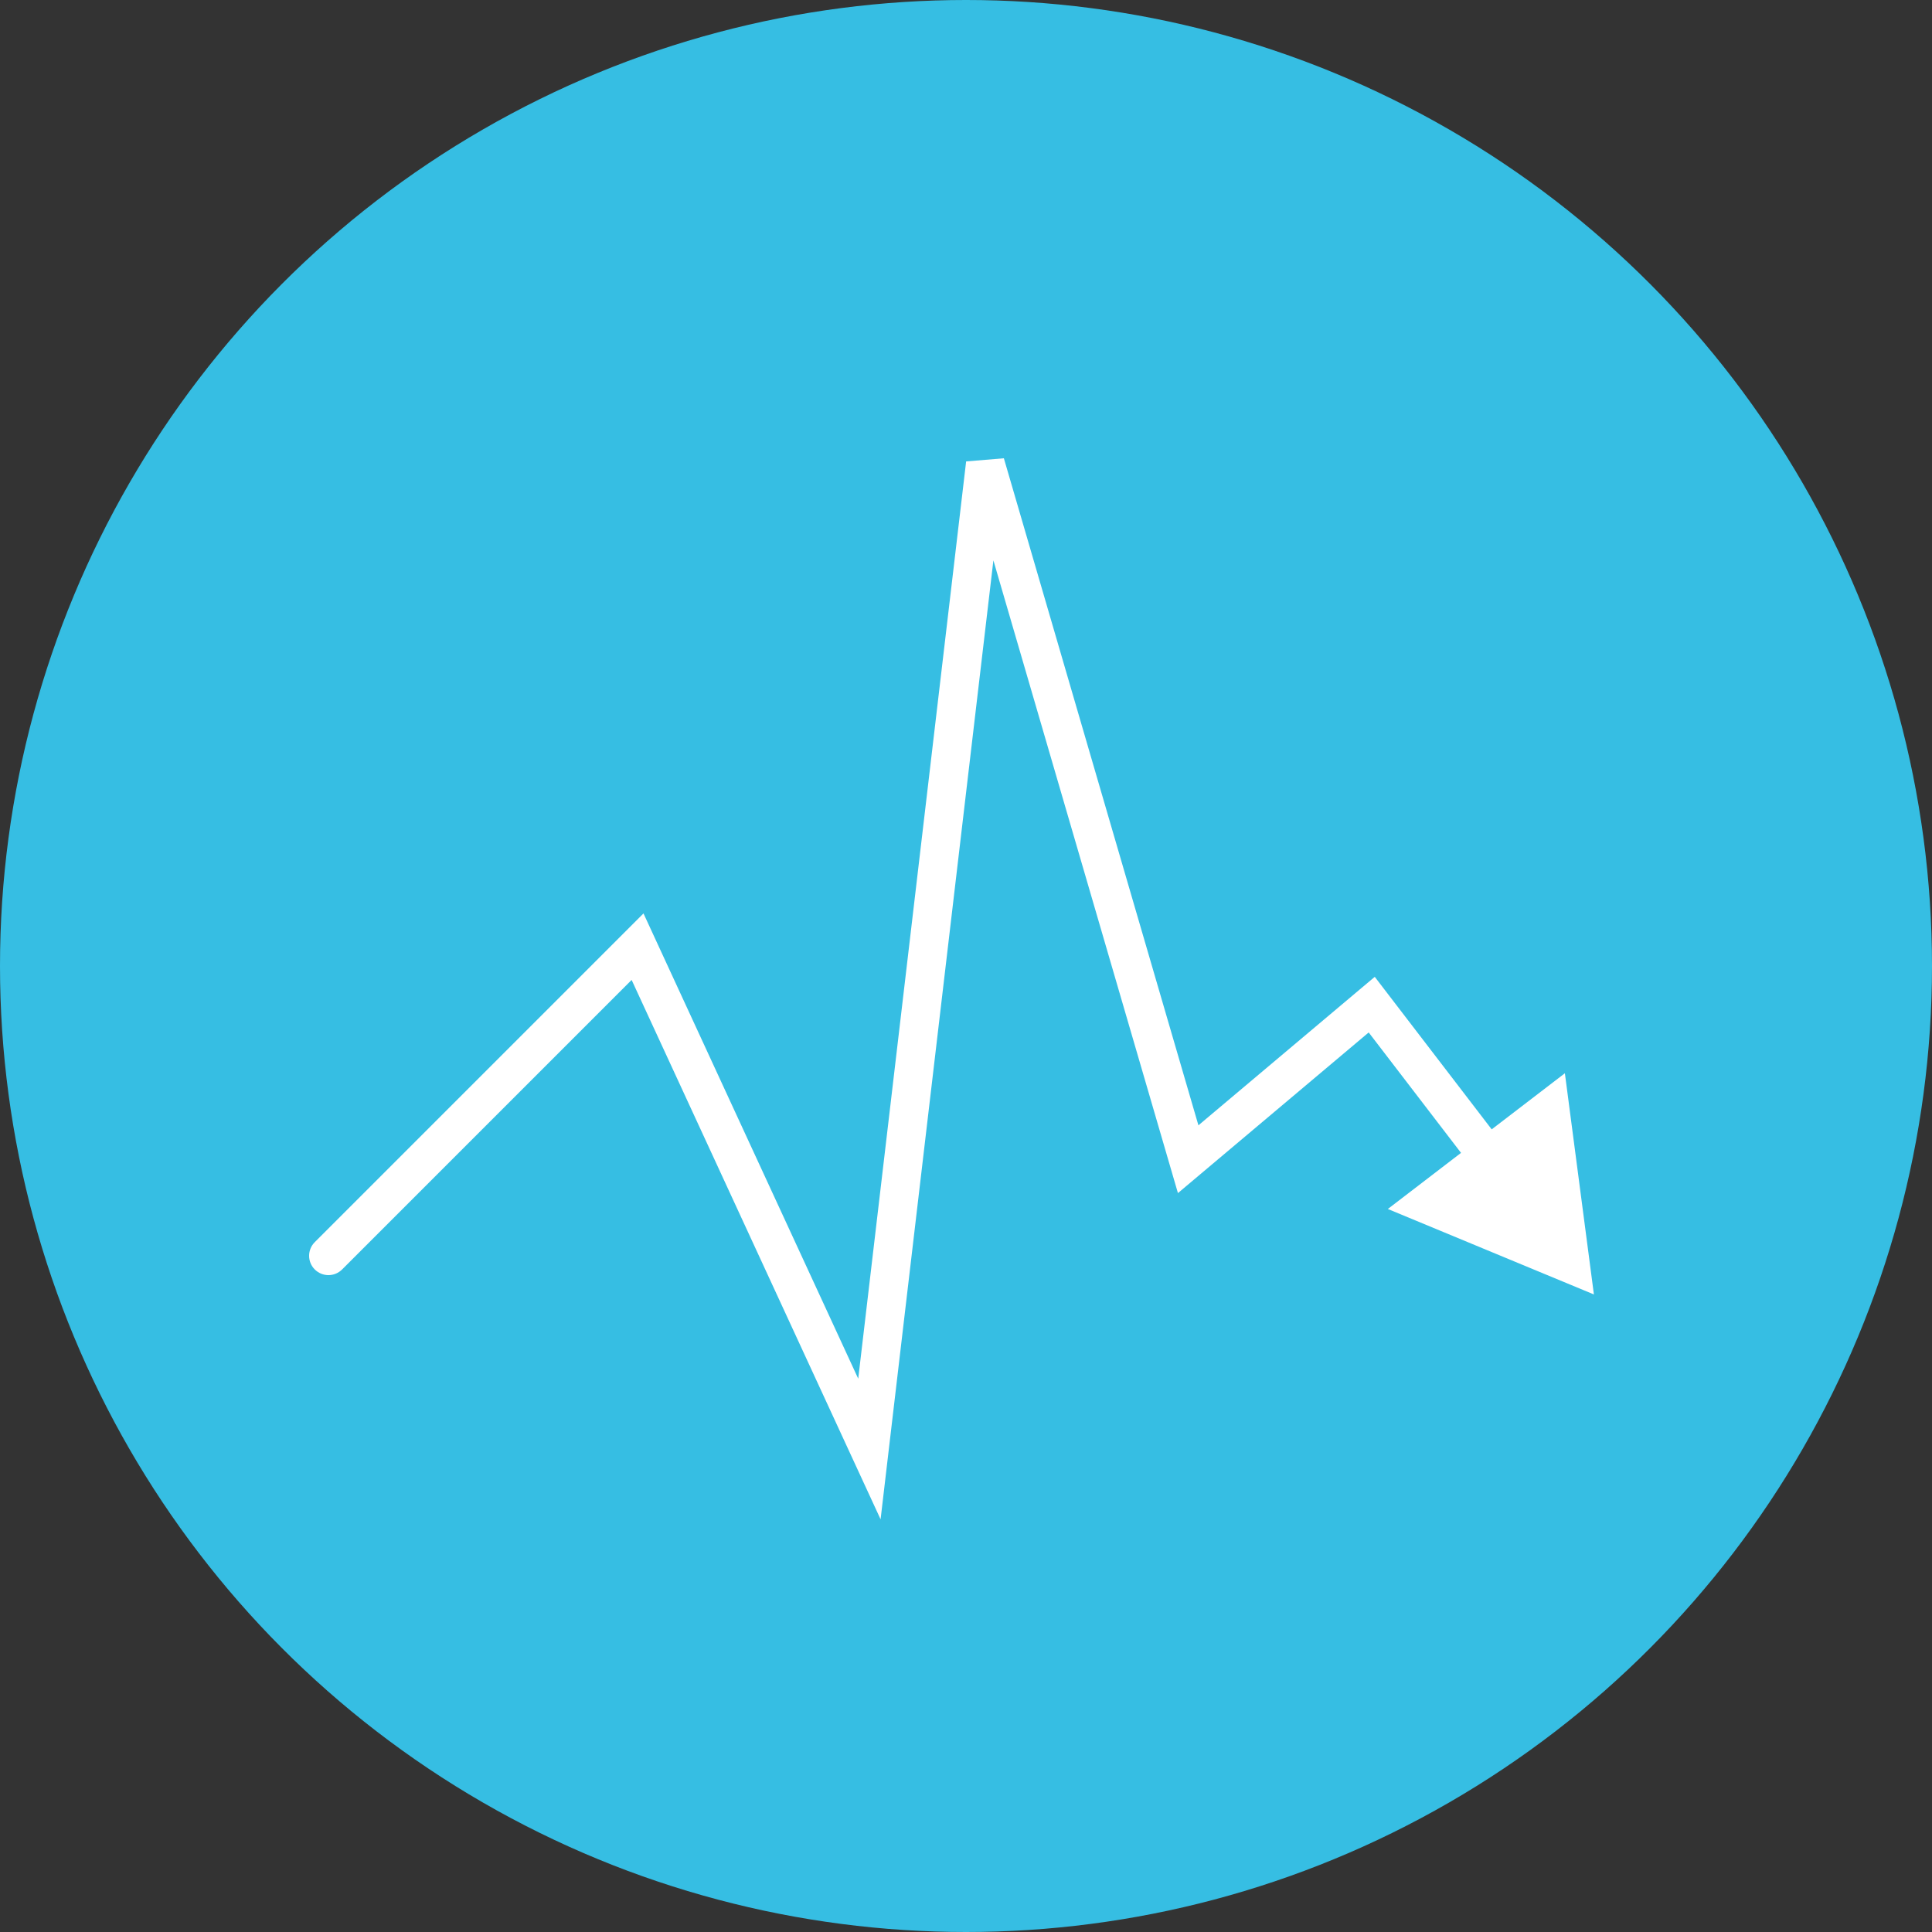 <?xml version="1.0" encoding="UTF-8"?> <svg xmlns="http://www.w3.org/2000/svg" width="100" height="100" viewBox="0 0 100 100" fill="none"><rect x="0" y="0" width="100" height="100" fill="#333333" stroke="none"/><g clip-path="url(#clip0_334_22)"><circle cx="50" cy="50" r="50" fill="#36BEE3"></circle><path d="M16.293 64.293C15.902 64.683 15.902 65.317 16.293 65.707C16.683 66.098 17.317 66.098 17.707 65.707L16.293 64.293ZM33 49L33.908 48.581L33.307 47.279L32.293 48.293L33 49ZM45 75L44.092 75.419L45.579 78.64L45.993 75.117L45 75ZM51 24L51.96 23.72L50.007 23.883L51 24ZM61.5 60L60.54 60.28L60.97 61.754L62.144 60.765L61.5 60ZM71 52L71.794 51.392L71.157 50.561L70.356 51.235L71 52ZM82.5 67L80.998 55.551L71.834 62.577L82.5 67ZM17.707 65.707L33.707 49.707L32.293 48.293L16.293 64.293L17.707 65.707ZM32.092 49.419L44.092 75.419L45.908 74.581L33.908 48.581L32.092 49.419ZM45.993 75.117L51.993 24.117L50.007 23.883L44.007 74.883L45.993 75.117ZM50.04 24.28L60.54 60.28L62.46 59.72L51.96 23.72L50.04 24.28ZM62.144 60.765L71.644 52.765L70.356 51.235L60.856 59.235L62.144 60.765ZM70.206 52.608L76.231 60.466L77.818 59.249L71.794 51.392L70.206 52.608Z" fill="white"></path></g><defs><clipPath id="clip0_334_22"><rect width="100" height="100" fill="white"></rect></clipPath></defs></svg> 